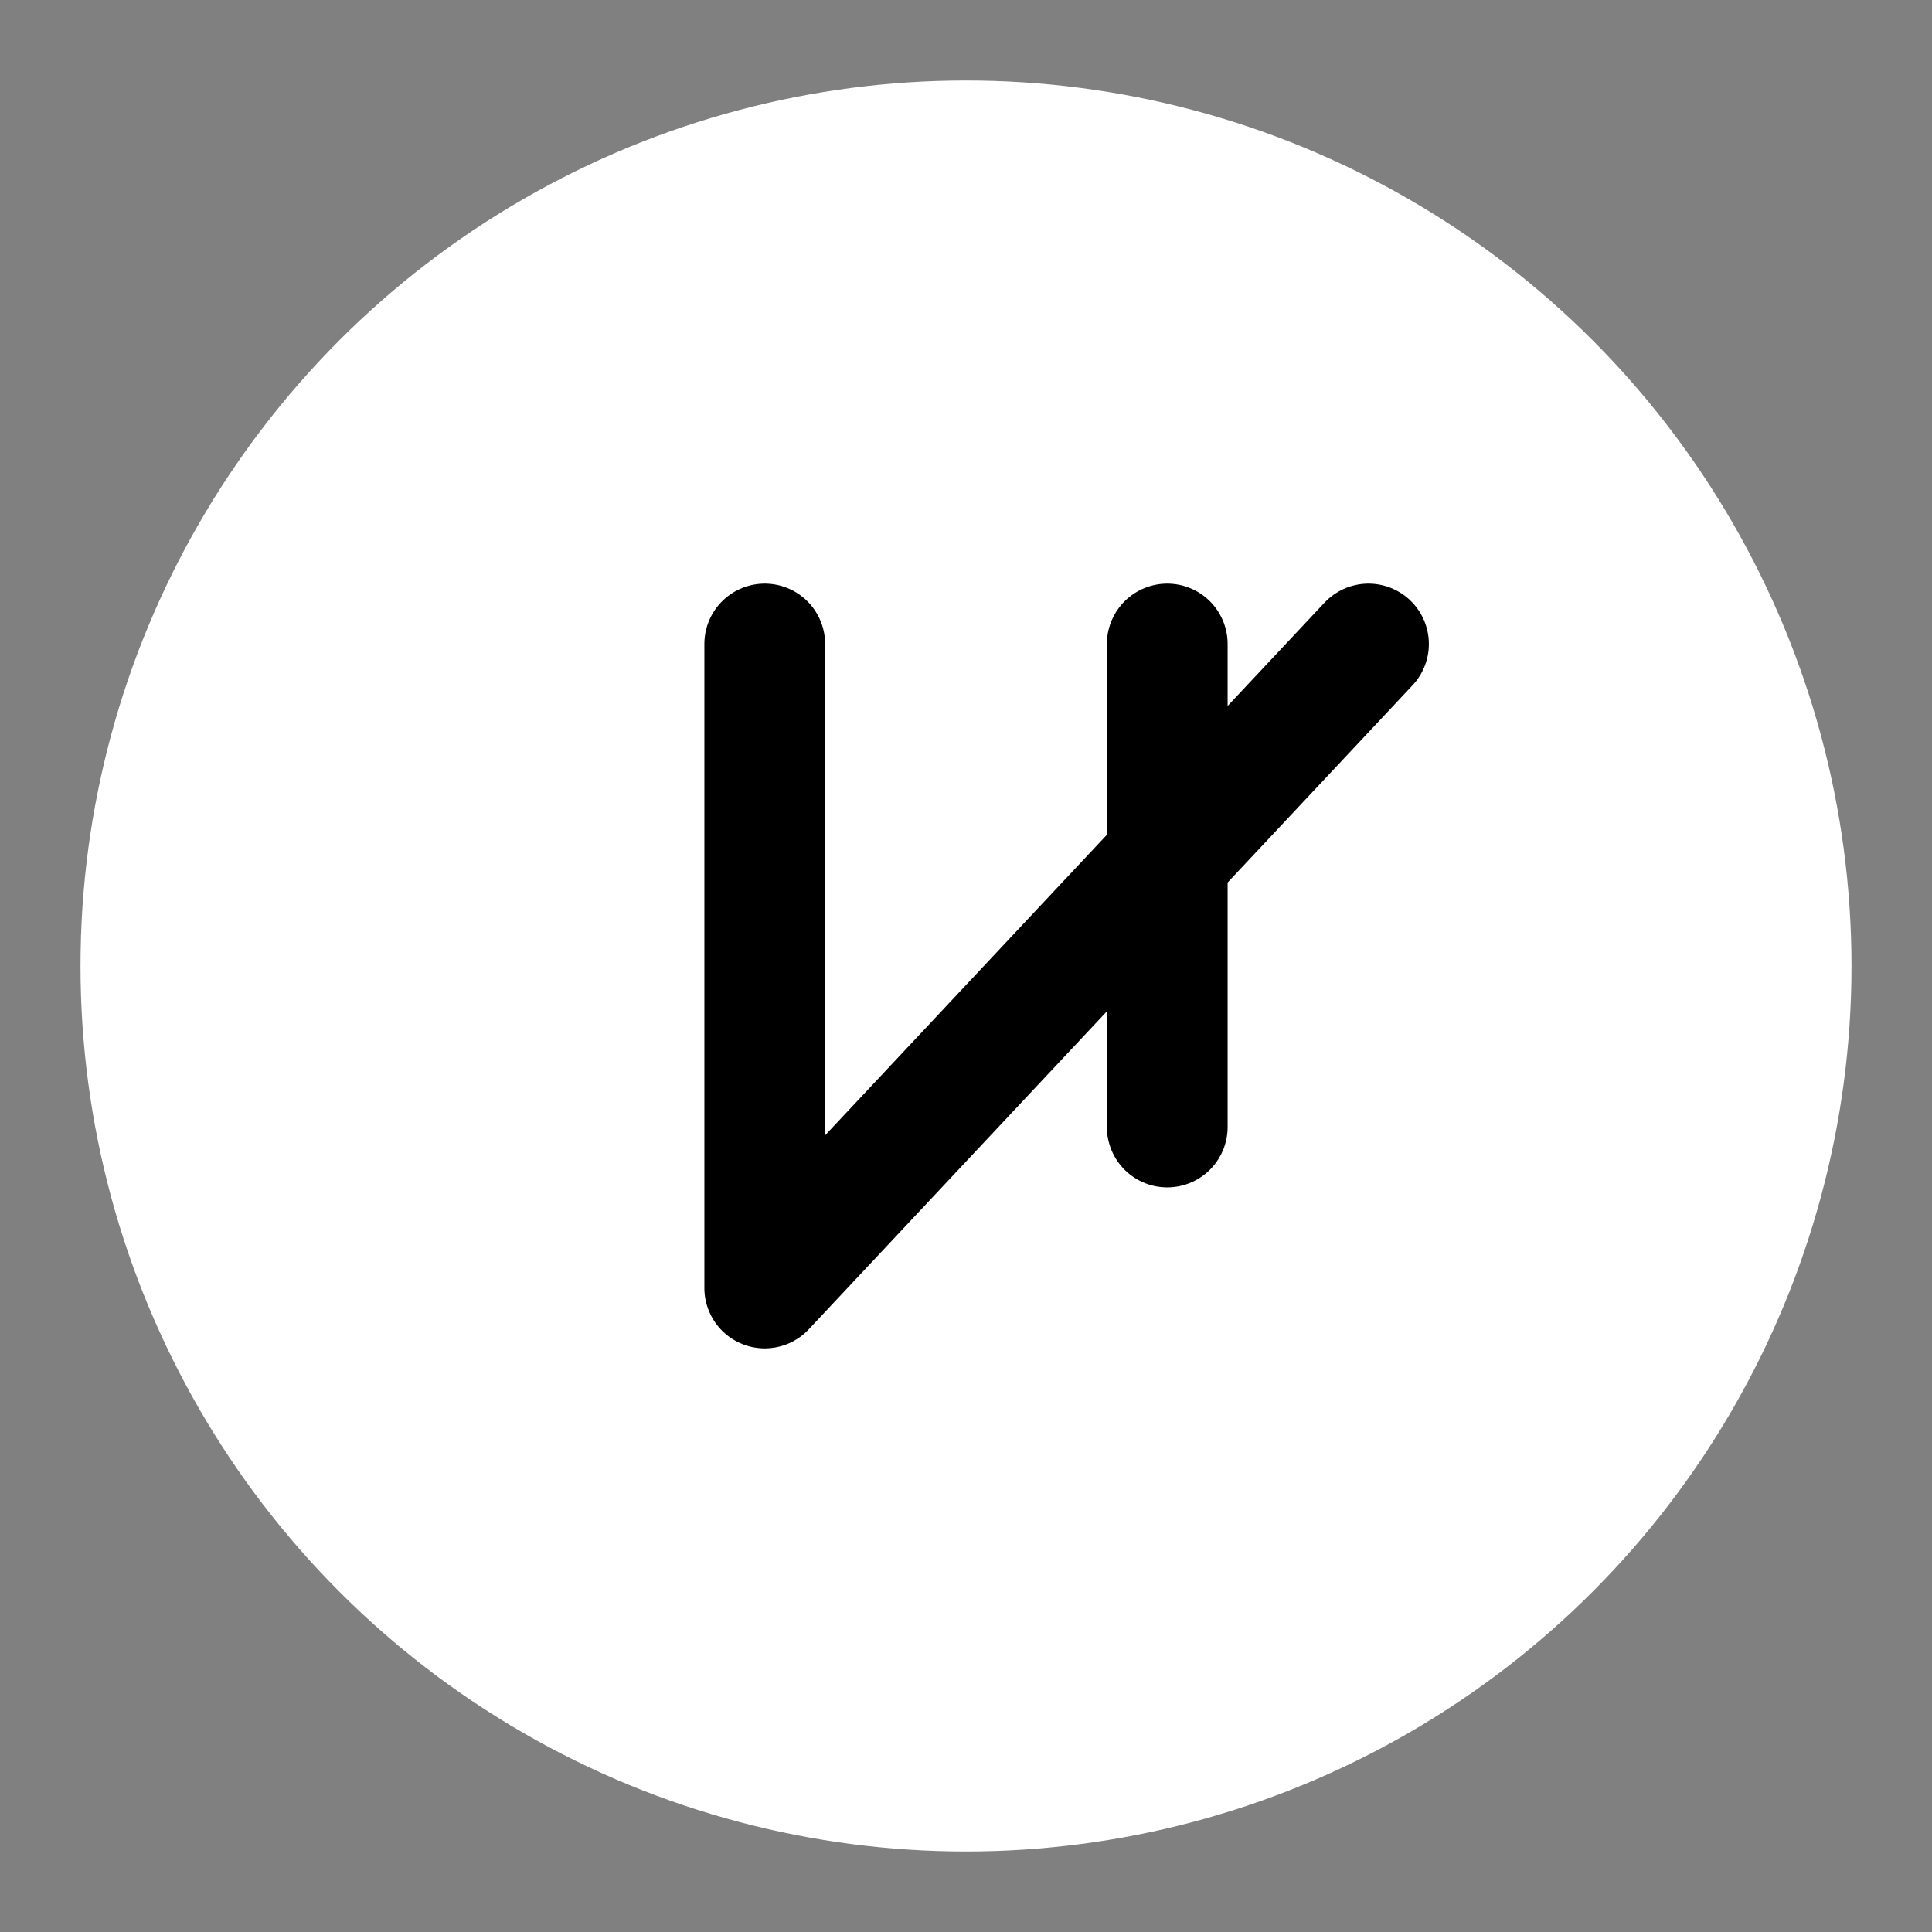 <svg viewBox="0 0 24 24" fill="none" xmlns="http://www.w3.org/2000/svg">
  <rect x="0" y="0" width="24" height="24" fill="#808080" stroke="none"/>
  <circle cx="12" cy="12" r="11" fill="white"/>
  <path d="M9.5 8V16L17 8" stroke="black" stroke-width="1.5" stroke-linecap="round" stroke-linejoin="round"/>
  <path d="M14.5 8V14" stroke="black" stroke-width="1.5" stroke-linecap="round"/>
</svg>
